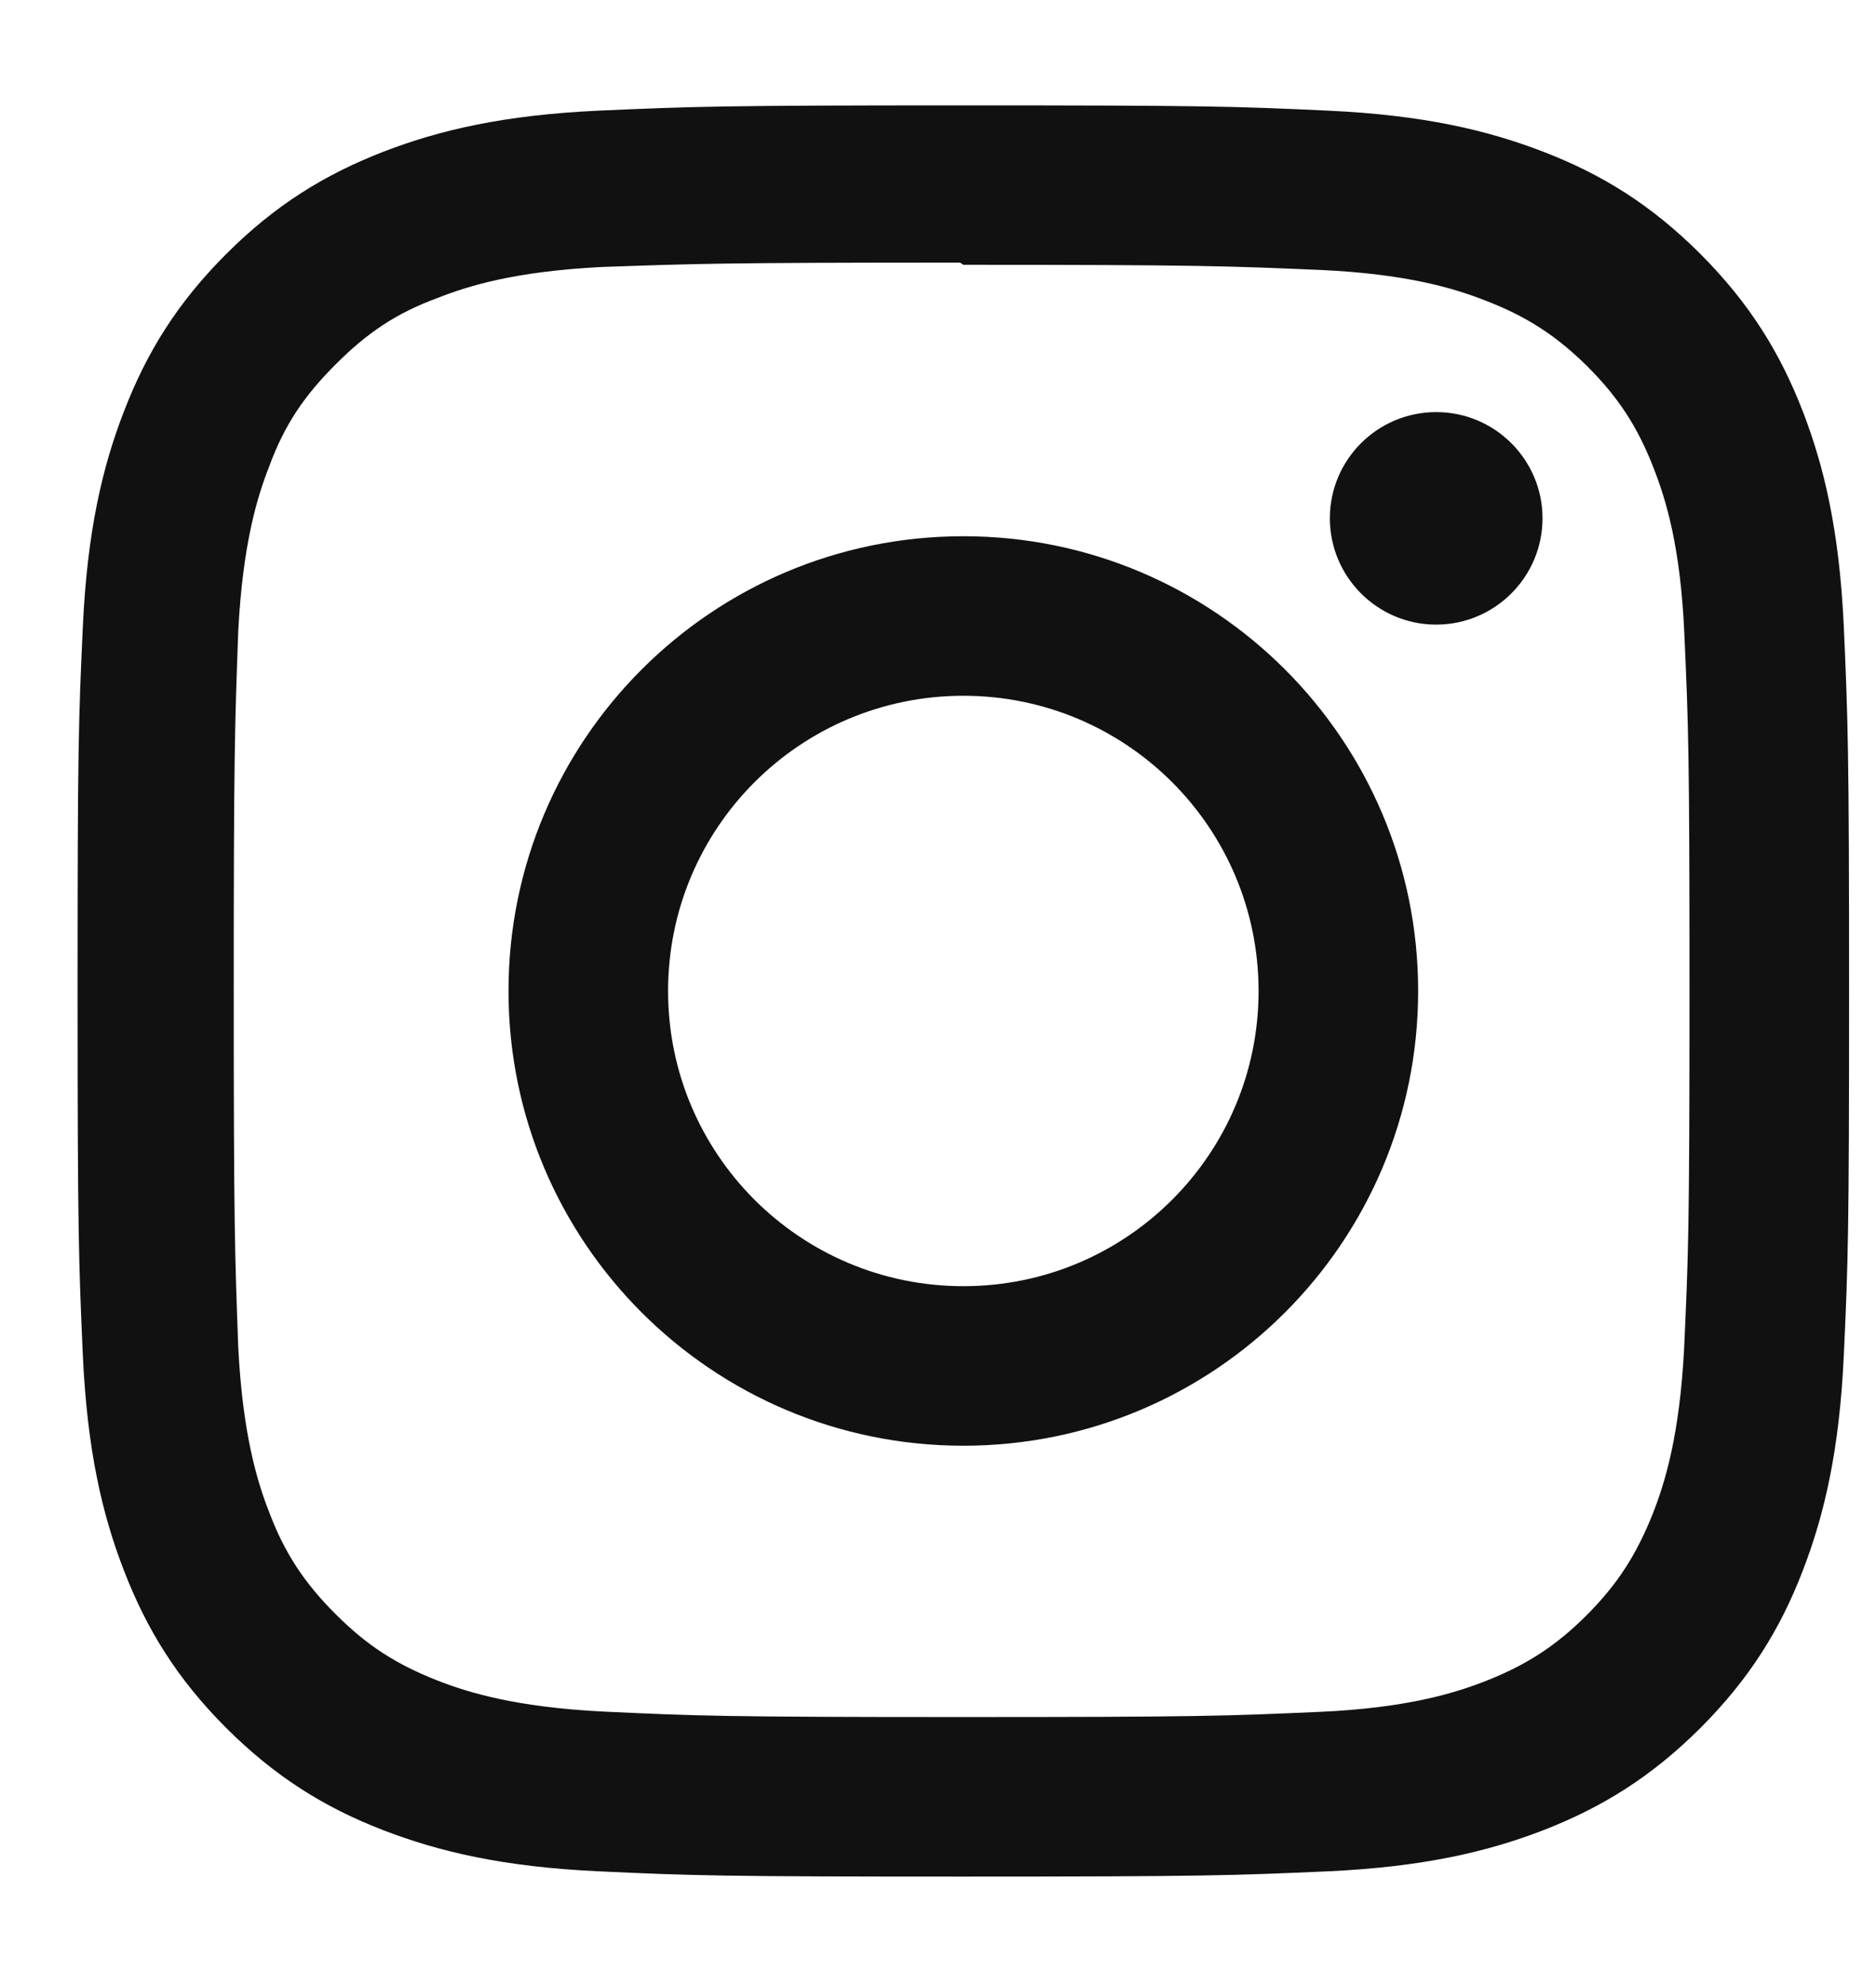 <svg width="17" height="18" viewBox="0 0 17 18" fill="none" xmlns="http://www.w3.org/2000/svg">
<path d="M8.73 0.955C6.549 0.955 6.277 0.965 5.421 1.003C4.566 1.043 3.984 1.178 3.472 1.376C2.945 1.581 2.496 1.856 2.05 2.302C1.604 2.748 1.329 3.196 1.125 3.724C0.926 4.236 0.791 4.818 0.751 5.673C0.711 6.529 0.703 6.801 0.703 8.982C0.703 11.162 0.713 11.434 0.751 12.29C0.791 13.145 0.926 13.727 1.125 14.239C1.329 14.766 1.604 15.215 2.05 15.661C2.496 16.106 2.944 16.383 3.472 16.587C3.985 16.785 4.567 16.92 5.421 16.96C6.277 17 6.549 17.008 8.73 17.008C10.91 17.008 11.182 16.998 12.039 16.96C12.893 16.92 13.475 16.785 13.987 16.587C14.514 16.382 14.963 16.106 15.409 15.661C15.854 15.215 16.131 14.768 16.335 14.239C16.533 13.727 16.668 13.145 16.708 12.29C16.748 11.434 16.756 11.162 16.756 8.982C16.756 6.801 16.746 6.529 16.708 5.673C16.668 4.818 16.533 4.235 16.335 3.724C16.13 3.196 15.854 2.748 15.409 2.302C14.963 1.856 14.516 1.58 13.987 1.376C13.475 1.178 12.893 1.043 12.039 1.003C11.182 0.963 10.91 0.955 8.73 0.955ZM8.73 2.4C10.872 2.4 11.127 2.411 11.974 2.447C12.756 2.484 13.181 2.614 13.463 2.725C13.839 2.87 14.105 3.044 14.388 3.324C14.668 3.605 14.842 3.872 14.987 4.248C15.097 4.53 15.228 4.955 15.263 5.738C15.301 6.584 15.31 6.838 15.31 8.982C15.31 11.125 15.3 11.38 15.261 12.226C15.22 13.008 15.089 13.433 14.979 13.715C14.829 14.091 14.659 14.357 14.378 14.639C14.097 14.92 13.826 15.094 13.454 15.239C13.174 15.348 12.742 15.48 11.96 15.515C11.107 15.553 10.857 15.562 8.71 15.562C6.562 15.562 6.311 15.552 5.459 15.512C4.676 15.472 4.245 15.341 3.964 15.231C3.583 15.081 3.322 14.91 3.042 14.63C2.76 14.349 2.58 14.078 2.44 13.707C2.329 13.425 2.199 12.994 2.159 12.211C2.128 11.369 2.118 11.109 2.118 8.972C2.118 6.834 2.128 6.573 2.159 5.72C2.199 4.938 2.329 4.507 2.44 4.226C2.58 3.845 2.76 3.584 3.042 3.302C3.322 3.022 3.583 2.841 3.964 2.701C4.245 2.59 4.667 2.46 5.449 2.42C6.302 2.39 6.553 2.38 8.7 2.38L8.73 2.4ZM8.73 4.86C6.452 4.86 4.608 6.706 4.608 8.982C4.608 11.259 6.454 13.103 8.73 13.103C11.007 13.103 12.851 11.257 12.851 8.982C12.851 6.704 11.005 4.86 8.73 4.86ZM8.73 11.657C7.251 11.657 6.054 10.46 6.054 8.982C6.054 7.503 7.251 6.306 8.73 6.306C10.208 6.306 11.405 7.503 11.405 8.982C11.405 10.46 10.208 11.657 8.73 11.657ZM13.978 4.697C13.978 5.229 13.546 5.661 13.014 5.661C12.483 5.661 12.051 5.229 12.051 4.697C12.051 4.166 12.483 3.735 13.014 3.735C13.545 3.734 13.978 4.166 13.978 4.697Z" fill="#111111"/>
</svg>
